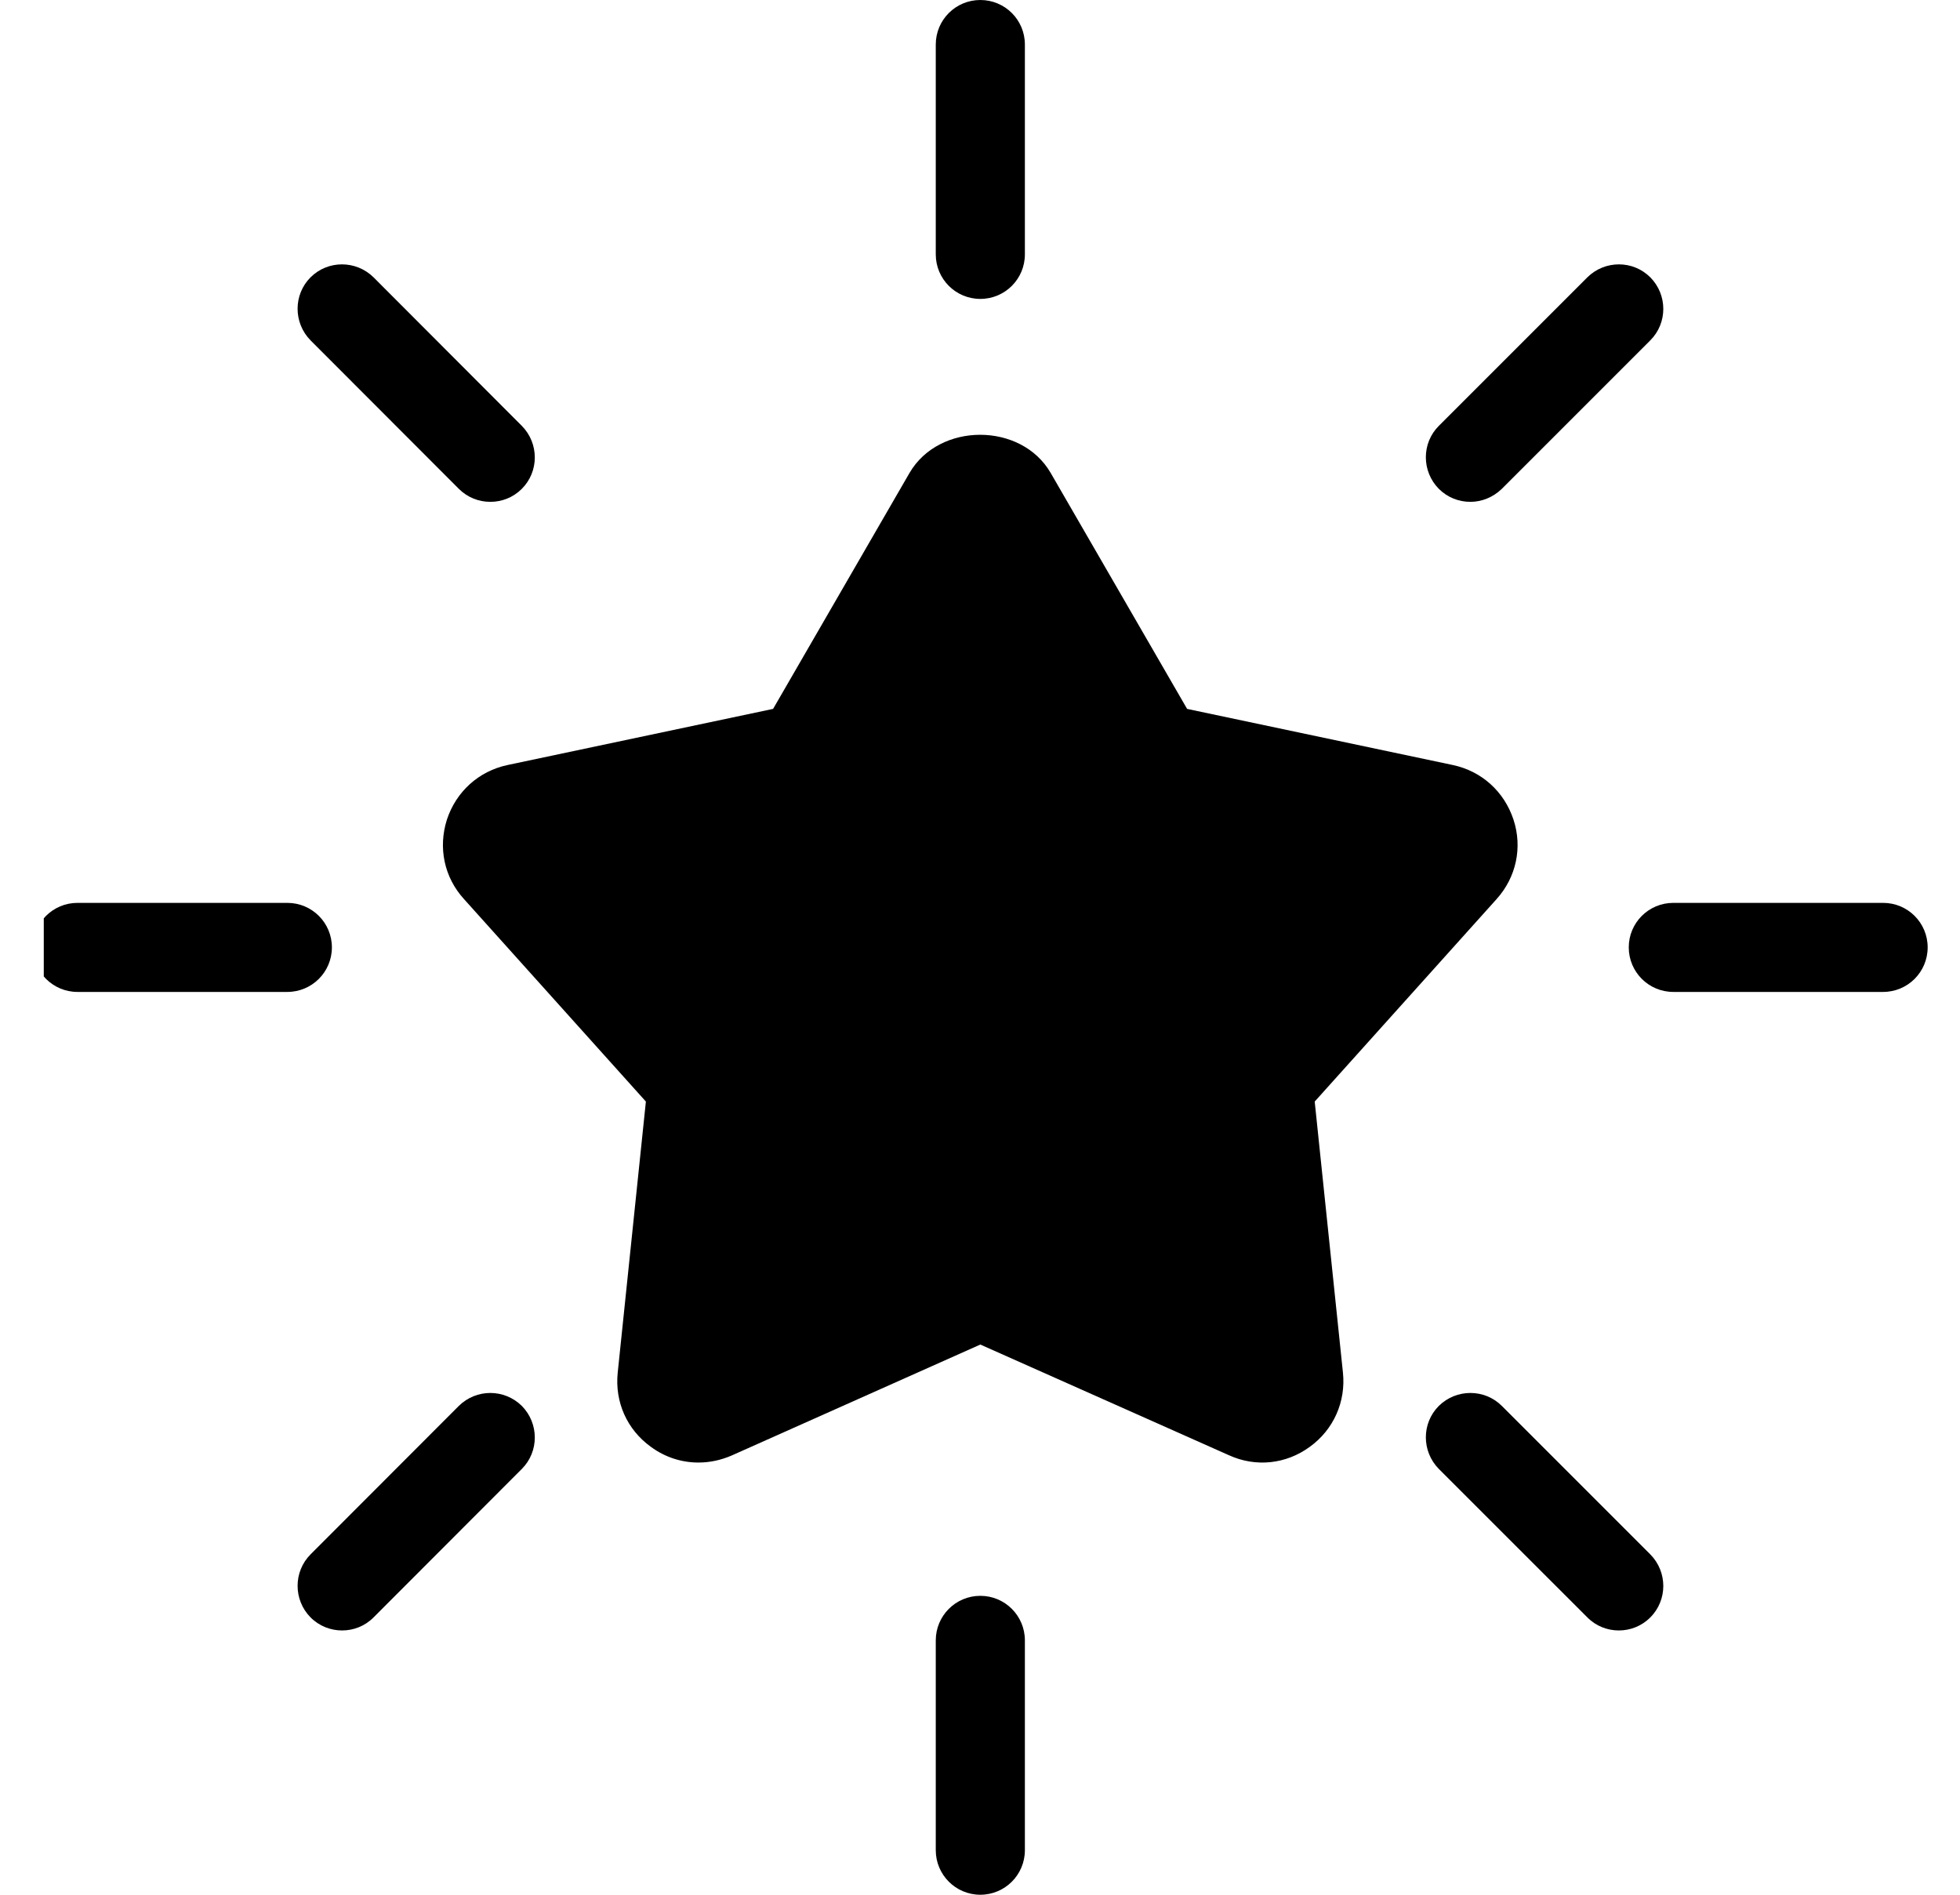 <svg width="30" height="29" viewBox="0 0 30 29" fill="none" xmlns="http://www.w3.org/2000/svg">
<g clip-path="url(#clip0_2016_2873)">
<path d="M20.123 16.86L22.907 13.761C23.208 13.427 23.306 12.97 23.165 12.543C23.023 12.115 22.679 11.803 22.237 11.709L18.17 10.85L16.082 7.239C15.632 6.46 14.374 6.46 13.921 7.239L11.833 10.85L7.769 11.709C7.327 11.803 6.983 12.115 6.841 12.543C6.704 12.974 6.798 13.427 7.102 13.761L9.886 16.86L9.455 21.007C9.408 21.457 9.596 21.881 9.963 22.145C10.18 22.305 10.434 22.385 10.691 22.385C10.865 22.385 11.036 22.348 11.202 22.276L15.005 20.579L18.808 22.272C19.221 22.461 19.685 22.41 20.047 22.145C20.413 21.881 20.602 21.453 20.555 21.007L20.123 16.86Z" fill="black"/>
<path d="M15.005 4.575C15.382 4.575 15.687 4.27 15.687 3.893V0.682C15.687 0.304 15.382 0 15.005 0C14.628 0 14.323 0.304 14.323 0.682V3.893C14.323 4.27 14.628 4.575 15.005 4.575Z" fill="black"/>
<path d="M7.023 7.482C7.157 7.616 7.331 7.681 7.505 7.681C7.679 7.681 7.853 7.616 7.987 7.482C8.252 7.217 8.252 6.786 7.987 6.518L5.718 4.245C5.449 3.98 5.018 3.98 4.753 4.245C4.489 4.509 4.489 4.941 4.753 5.209L7.023 7.482Z" fill="black"/>
<path d="M5.08 14.5C5.08 14.123 4.775 13.819 4.398 13.819H1.186C0.809 13.819 0.505 14.123 0.505 14.5C0.505 14.877 0.809 15.182 1.186 15.182H4.398C4.775 15.182 5.08 14.877 5.08 14.5Z" fill="black"/>
<path d="M7.023 21.518L4.753 23.791C4.489 24.056 4.489 24.487 4.753 24.755C4.888 24.89 5.062 24.955 5.236 24.955C5.41 24.955 5.584 24.89 5.718 24.755L7.987 22.483C8.252 22.218 8.252 21.787 7.987 21.518C7.719 21.254 7.291 21.254 7.023 21.518Z" fill="black"/>
<path d="M15.005 24.425C14.628 24.425 14.323 24.73 14.323 25.107V28.318C14.323 28.695 14.628 29 15.005 29C15.382 29 15.687 28.695 15.687 28.318V25.107C15.687 24.73 15.382 24.425 15.005 24.425Z" fill="black"/>
<path d="M22.987 21.518C22.723 21.254 22.291 21.254 22.023 21.518C21.758 21.783 21.758 22.214 22.023 22.483L24.296 24.755C24.43 24.89 24.604 24.955 24.778 24.955C24.952 24.955 25.126 24.89 25.26 24.755C25.525 24.491 25.525 24.059 25.26 23.791L22.987 21.518Z" fill="black"/>
<path d="M28.823 13.819H25.612C25.235 13.819 24.93 14.123 24.93 14.5C24.93 14.877 25.235 15.182 25.612 15.182H28.823C29.2 15.182 29.505 14.877 29.505 14.5C29.505 14.123 29.2 13.819 28.823 13.819Z" fill="black"/>
<path d="M22.505 7.681C22.679 7.681 22.853 7.612 22.987 7.482L25.26 5.209C25.525 4.944 25.525 4.513 25.26 4.245C24.995 3.98 24.564 3.98 24.296 4.245L22.023 6.518C21.758 6.782 21.758 7.214 22.023 7.482C22.157 7.616 22.331 7.681 22.505 7.681Z" fill="black"/>
</g>
<defs>
<clipPath id="clip0_2016_2873">
<rect width="29" height="29" fill="white" transform="translate(0.67)"/>
</clipPath>
</defs>
</svg>
